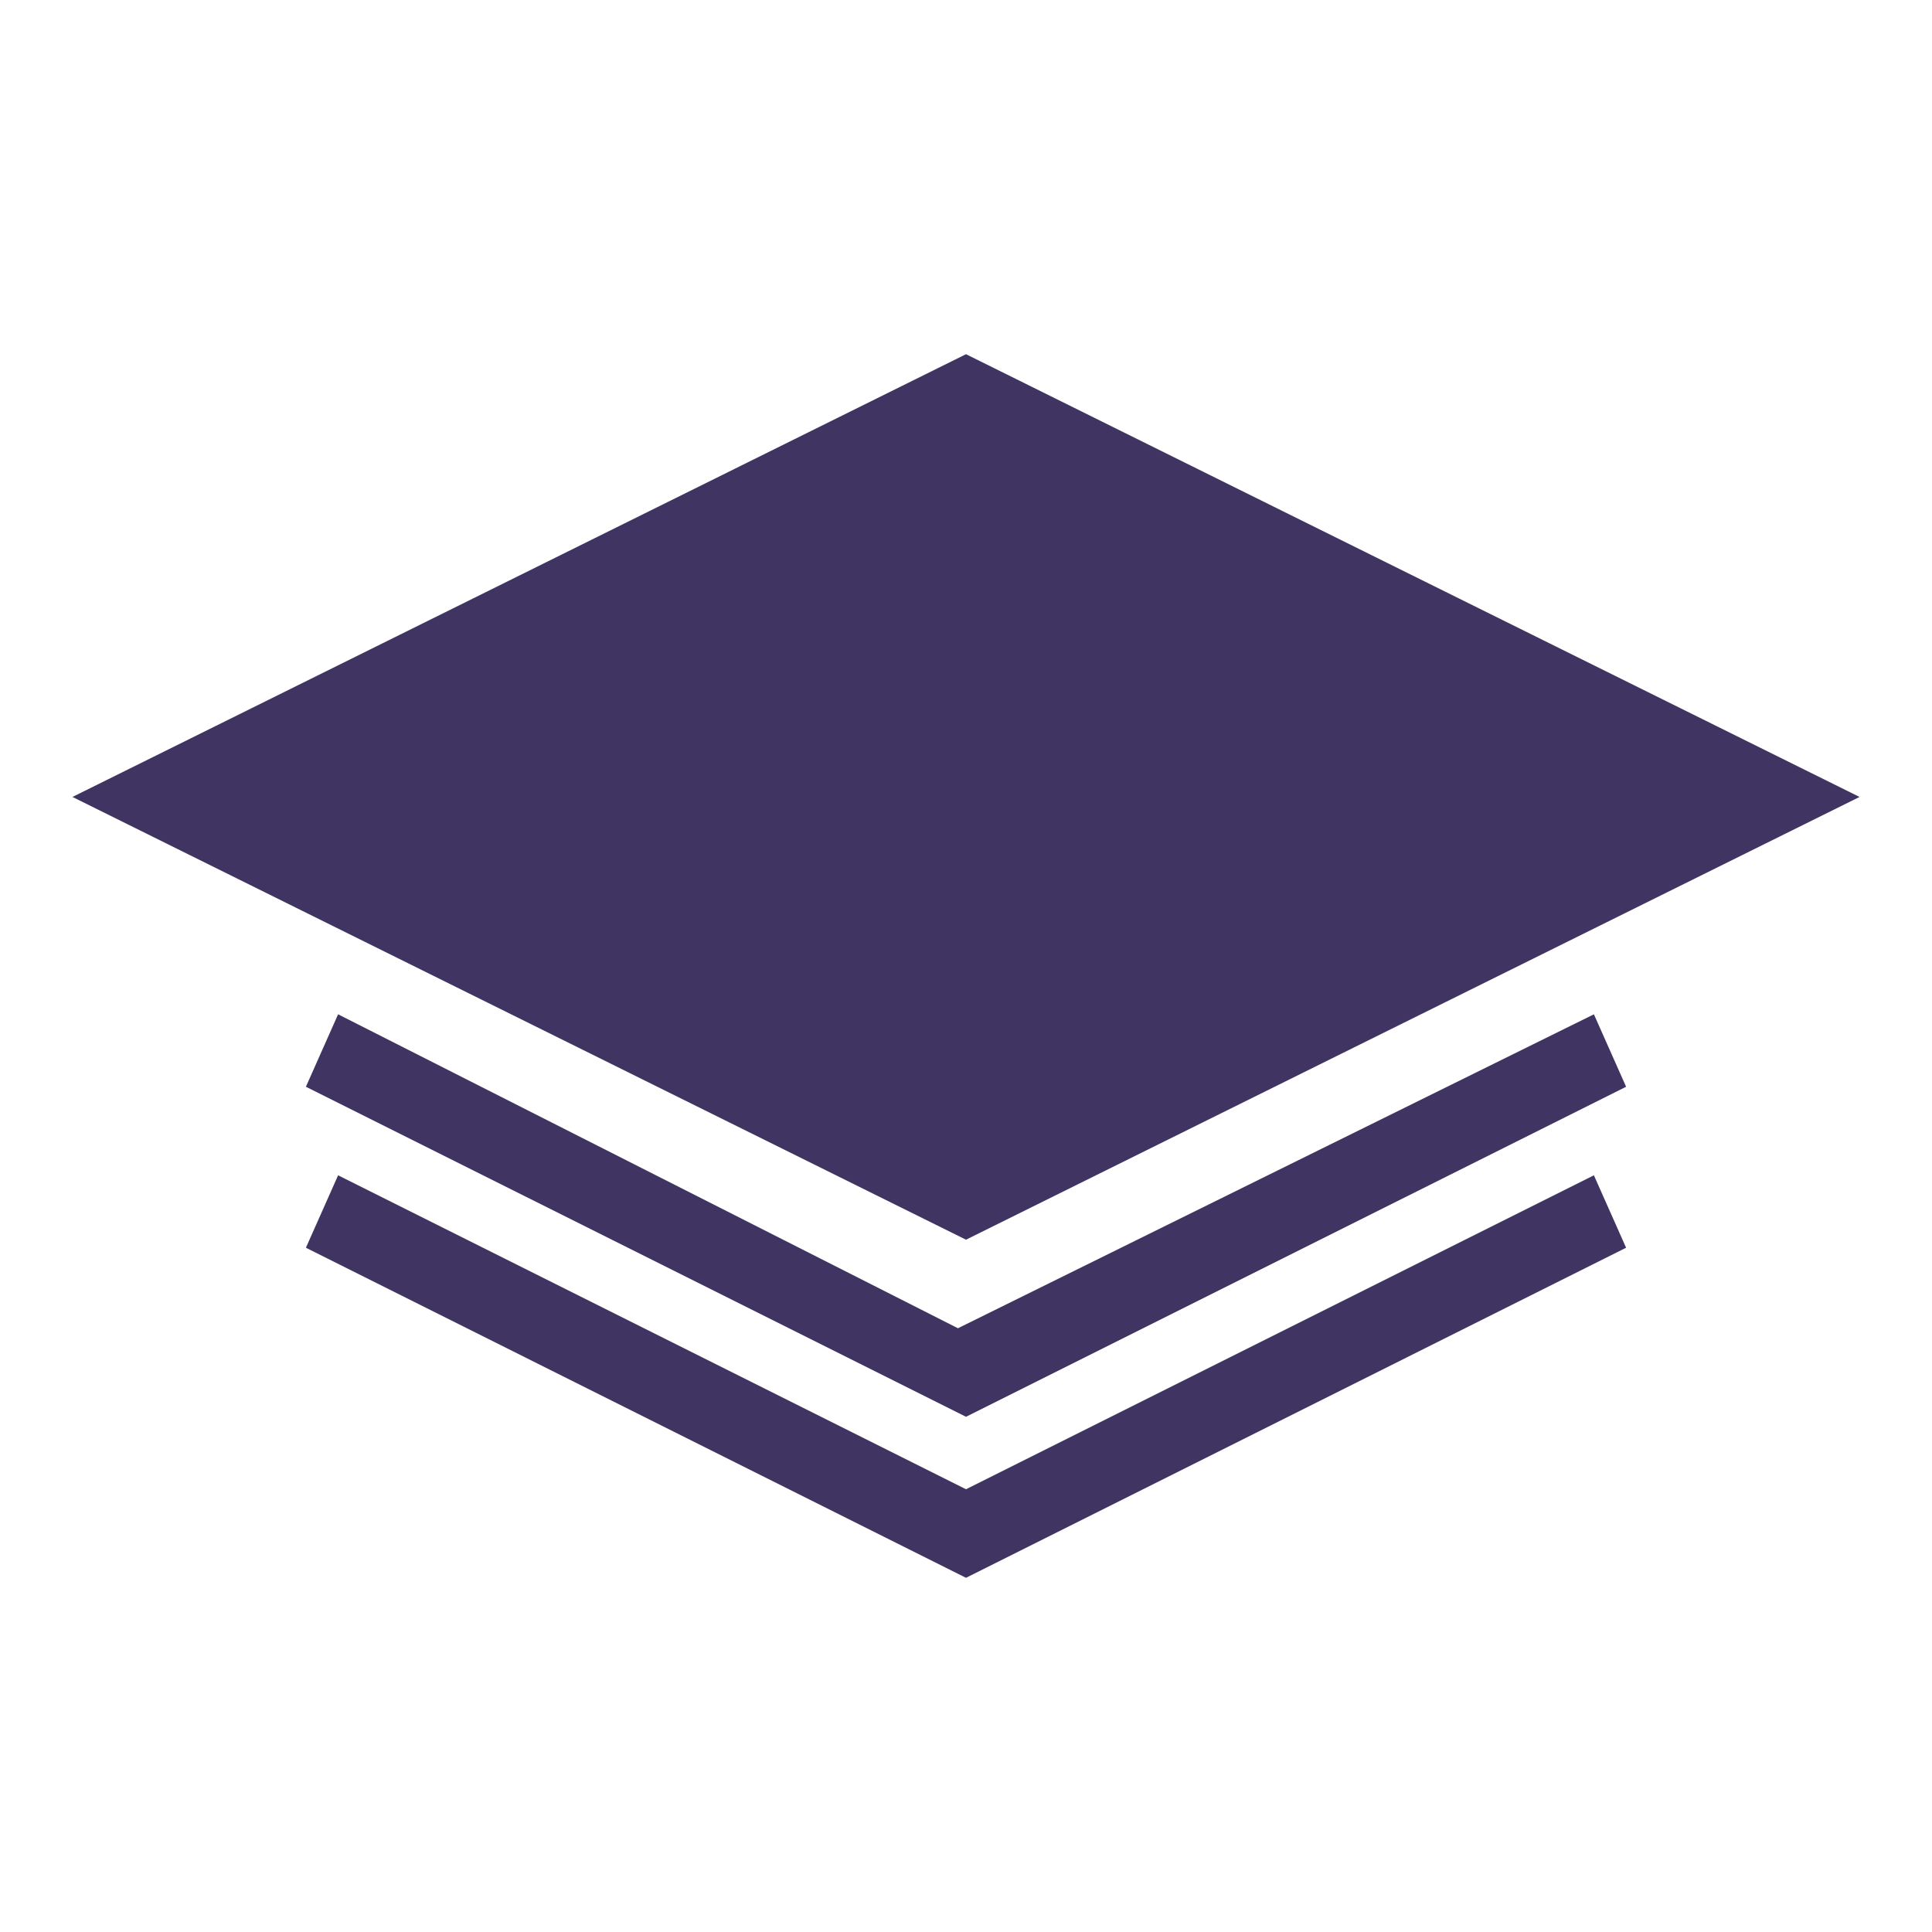 <svg width="30" height="30" viewBox="0 0 30 30" fill="none" xmlns="http://www.w3.org/2000/svg"><path d="M15 5.5L28.875 12.375L15 19.25L1.125 12.375L15 5.5ZM15 23.125L24.75 18.25L25.25 19.375L15 24.5L4.75 19.375L5.25 18.25L15 23.125ZM24.75 15.75L25.25 16.875L15 22L4.75 16.875L5.25 15.75L14.875 20.625L24.75 15.75Z" fill="#403562"/></svg>